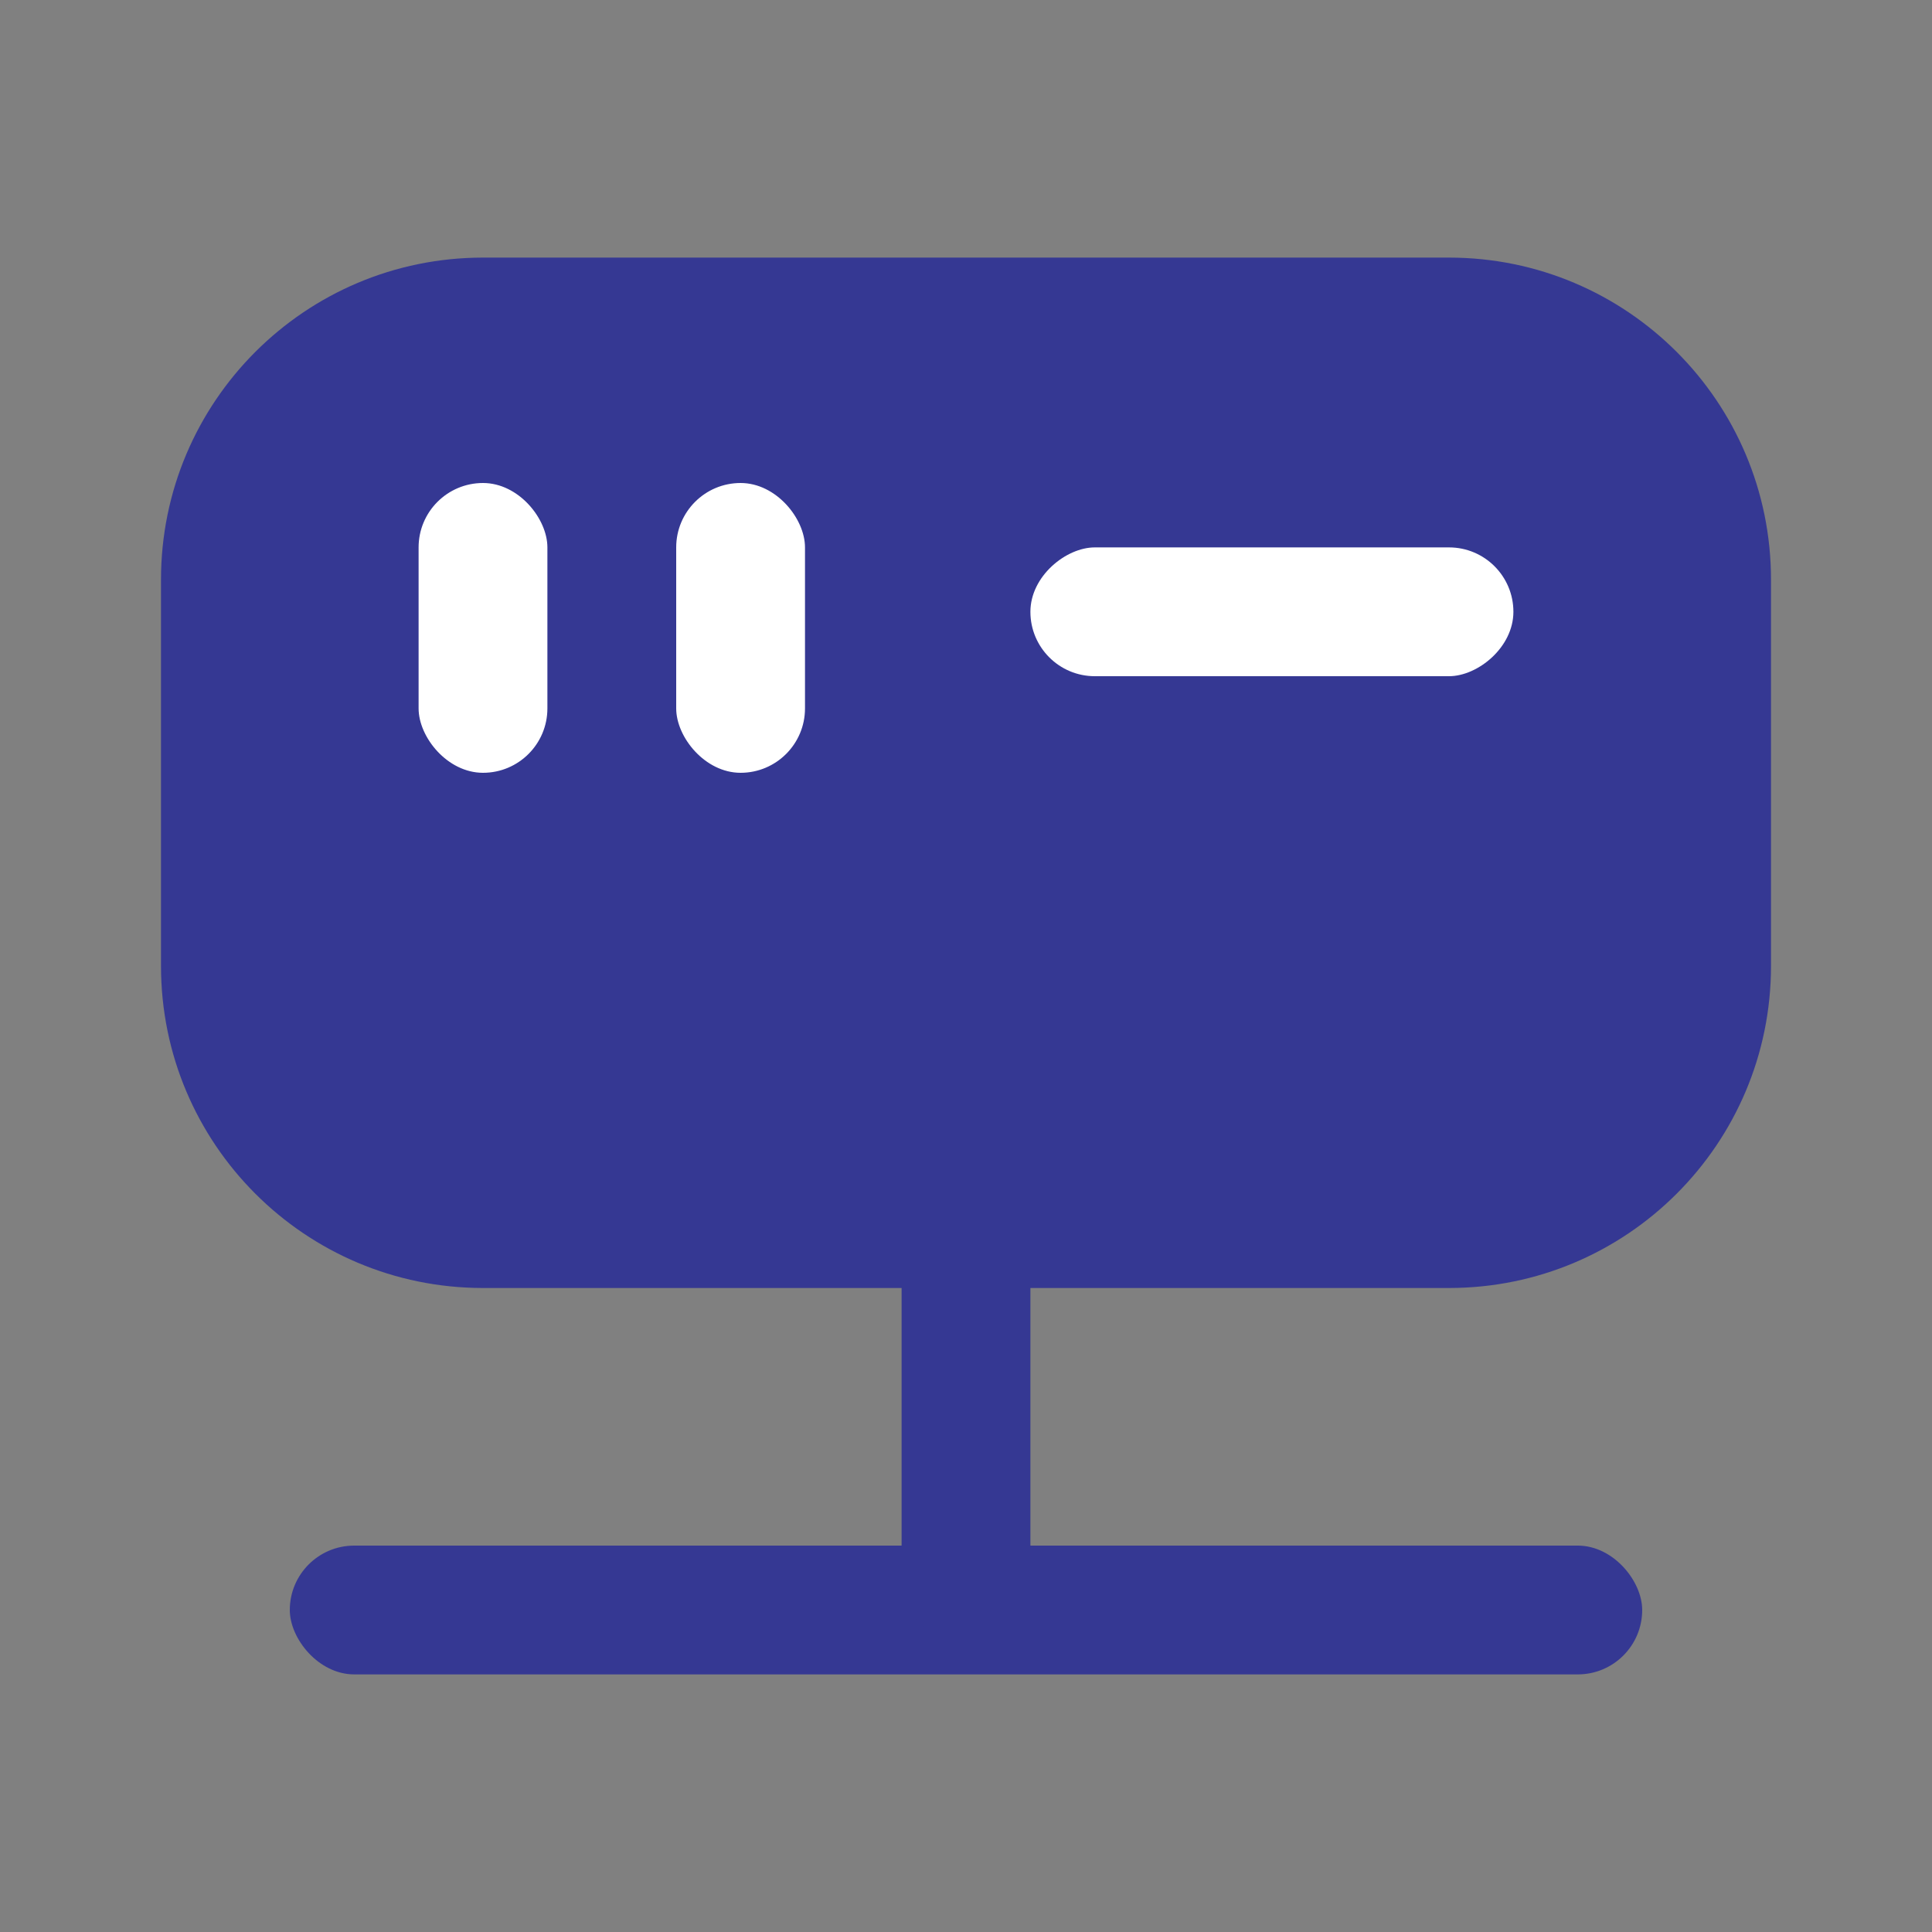 <svg width="60" height="60" viewBox="0 0 60 60" fill="none" xmlns="http://www.w3.org/2000/svg">
<rect x="0" y="0" width="60" height="60" fill="#808080" stroke="none"/>
<rect x="9" y="48" width="42" height="4" rx="2" fill="#353893"/>
<rect x="28" y="51" width="41" height="4" rx="2" transform="rotate(-90 28 51)" fill="#353893"/>
<path d="M5 18C5 12.477 9.477 8 15 8H45C50.523 8 55 12.477 55 18V30C55 35.523 50.523 40 45 40H15C9.477 40 5 35.523 5 30V18Z" fill="#353893"/>
<rect x="13" y="15" width="4" height="9" rx="2" fill="white"/>
<rect x="21" y="15" width="4" height="9" rx="2" fill="white"/>
<rect x="47" y="17" width="4" height="15" rx="2" transform="rotate(90 47 17)" fill="white"/>
</svg>
